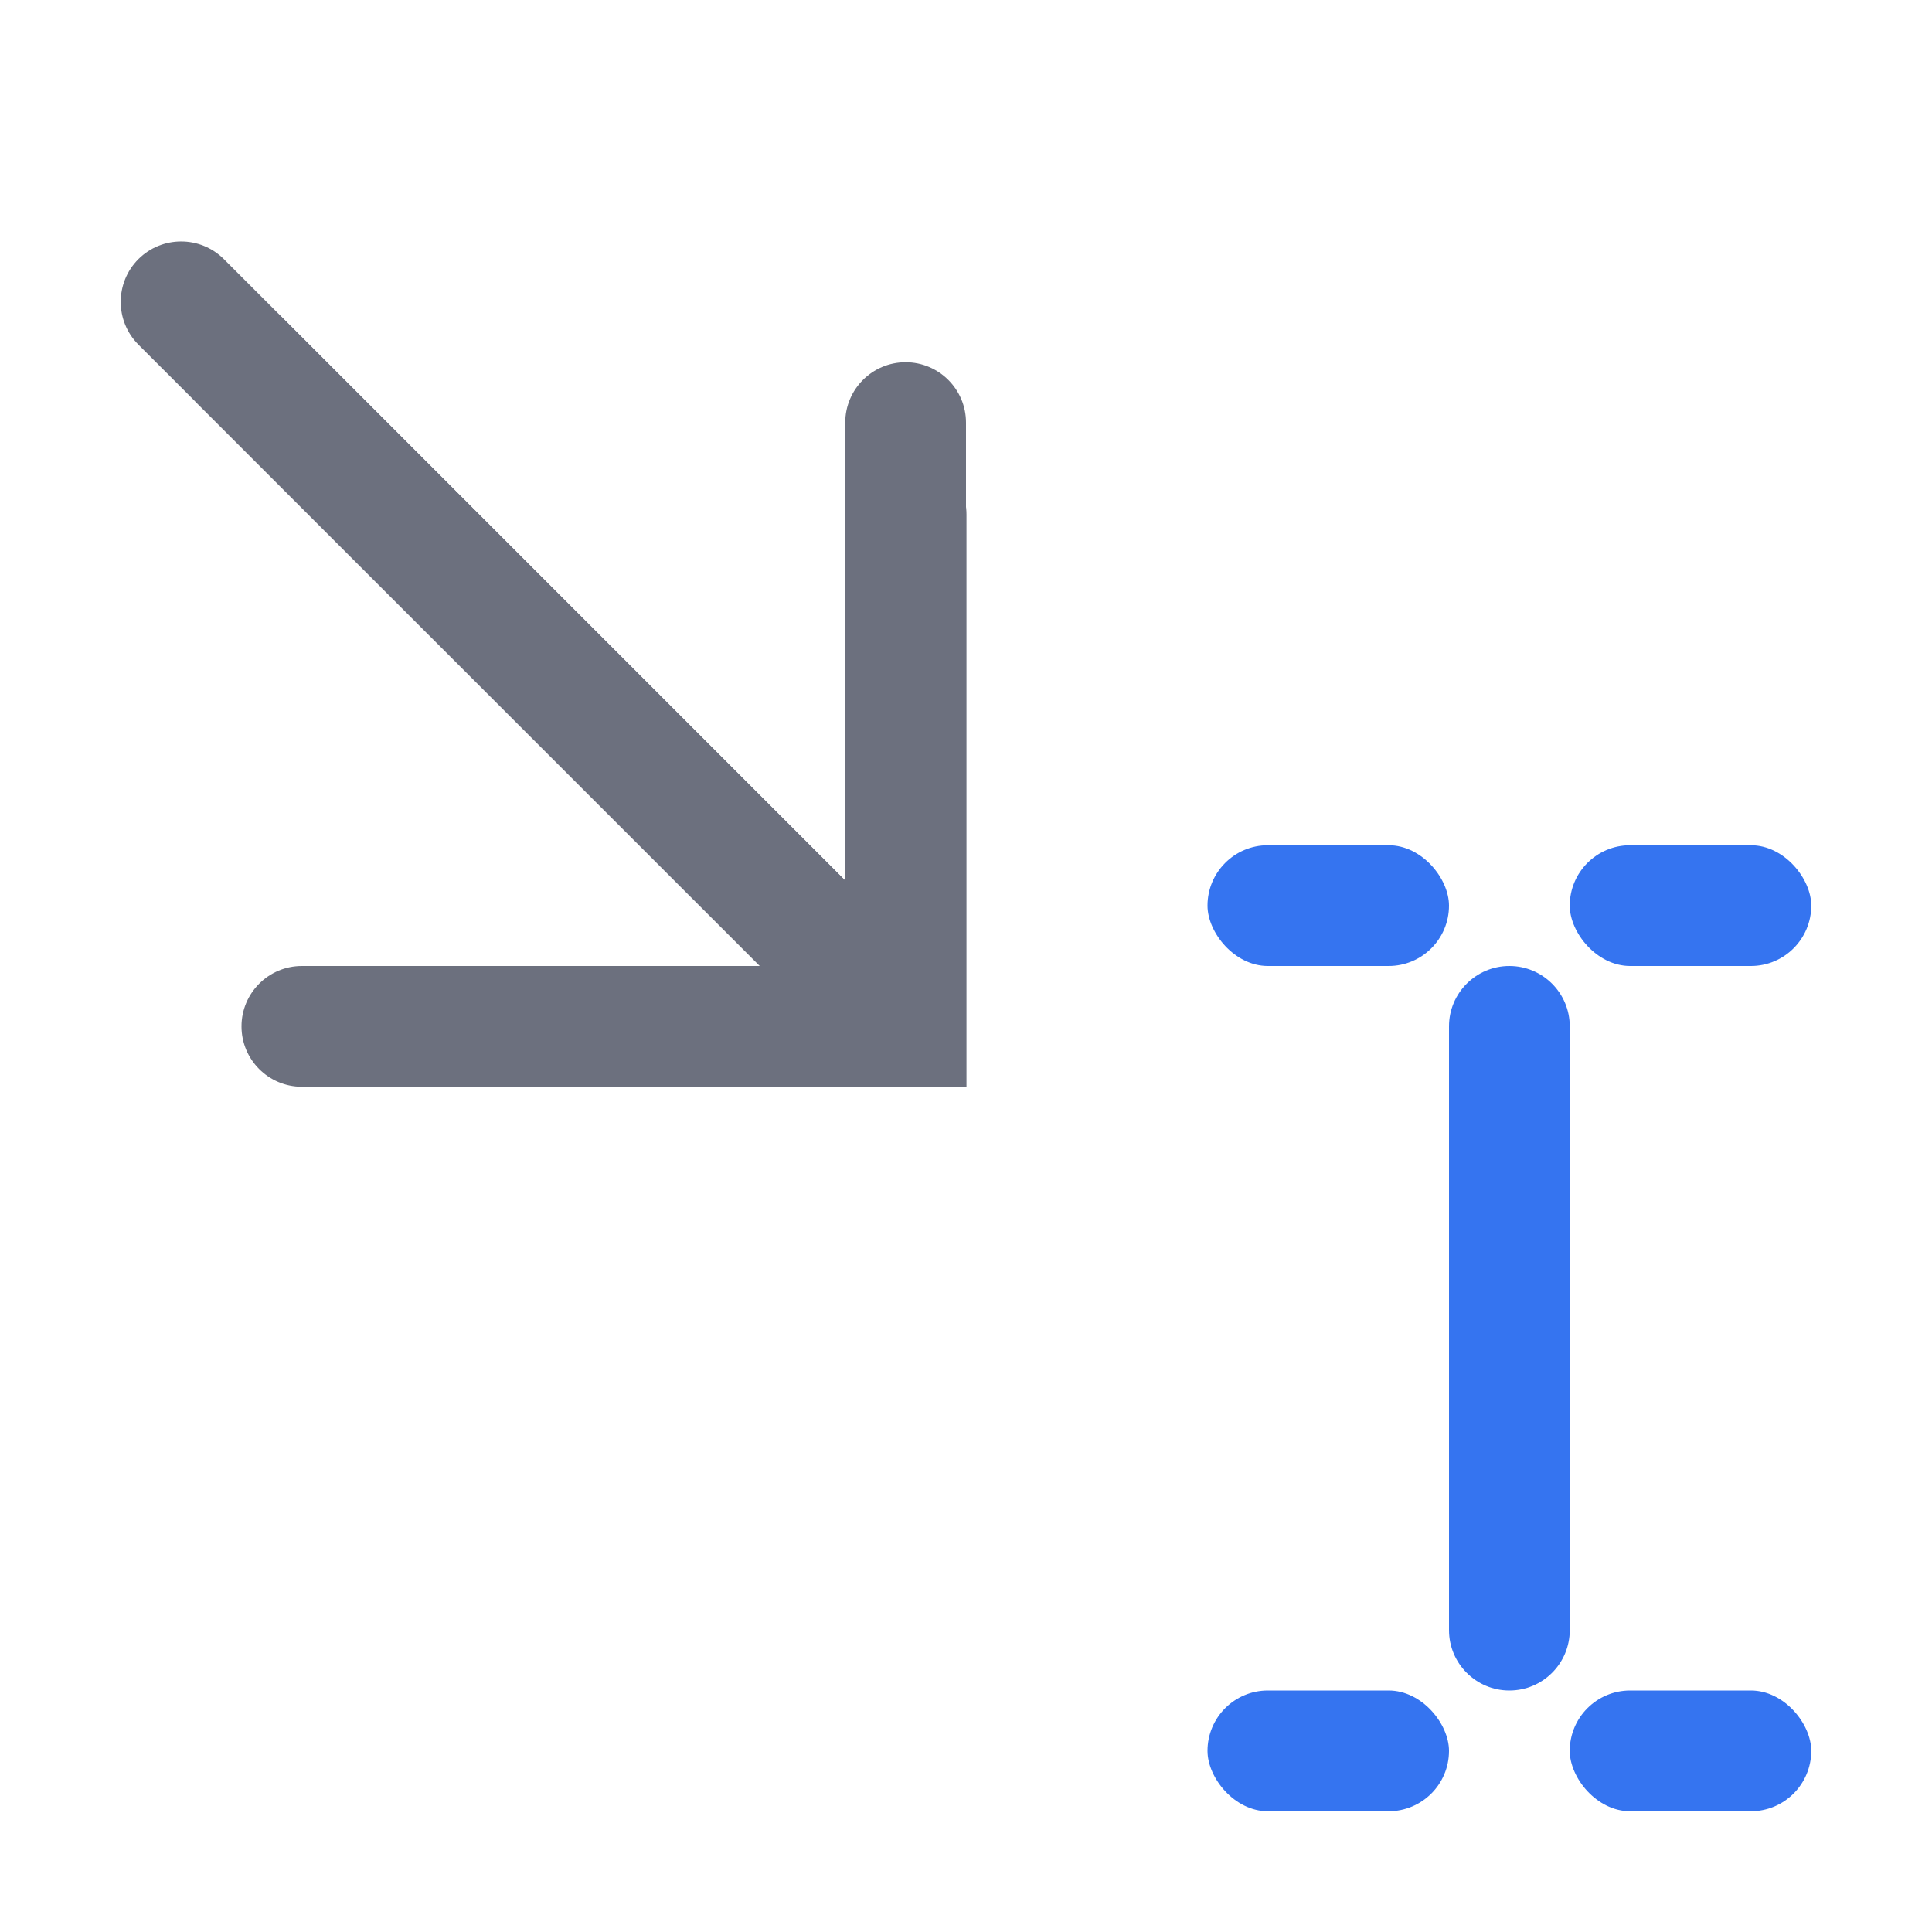 <!-- Copyright 2000-2023 JetBrains s.r.o. and contributors. Use of this source code is governed by the Apache 2.0 license. --> 
<svg width="16" height="16" viewBox="0 0 16 16" fill="none" xmlns="http://www.w3.org/2000/svg"> 
 <path fill-rule="evenodd" clip-rule="evenodd" d="M3.261 9.004C2.985 9.004 2.761 8.78 2.761 8.504C2.761 8.228 2.985 8.004 3.261 8.004H6.297L1.635 3.342C1.44 3.147 1.44 2.83 1.635 2.635C1.83 2.44 2.147 2.44 2.342 2.635L7.004 7.297L7.004 4.261C7.004 3.985 7.228 3.761 7.504 3.761C7.78 3.761 8.004 3.985 8.004 4.261L8.004 8.504L8.004 9.004L7.504 9.004H3.261Z" fill="#6C707E" /> 
 <path fill-rule="evenodd" clip-rule="evenodd" d="M1.146 2.146C1.342 1.951 1.658 1.951 1.854 2.146L7 7.293V3.5C7 3.224 7.224 3 7.5 3C7.776 3 8 3.224 8 3.5V9H2.5C2.224 9 2 8.776 2 8.5C2 8.224 2.224 8 2.5 8H6.293L1.146 2.854C0.951 2.658 0.951 2.342 1.146 2.146Z" fill="#6C707E" /> 
 <rect x="13" y="14" width="2" height="1" rx="0.5" fill="#3574F0" /> 
 <rect x="10" y="14" width="2" height="1" rx="0.5" fill="#3574F0" /> 
 <rect x="13" y="7" width="2" height="1" rx="0.5" fill="#3574F0" /> 
 <rect x="10" y="7" width="2" height="1" rx="0.5" fill="#3574F0" /> 
 <path fill-rule="evenodd" clip-rule="evenodd" d="M12 8.5C12 8.224 12.224 8 12.5 8C12.776 8 13 8.224 13 8.5V13.5C13 13.776 12.776 14 12.5 14C12.224 14 12 13.776 12 13.5V8.5Z" fill="#3574F0" /> 
</svg>